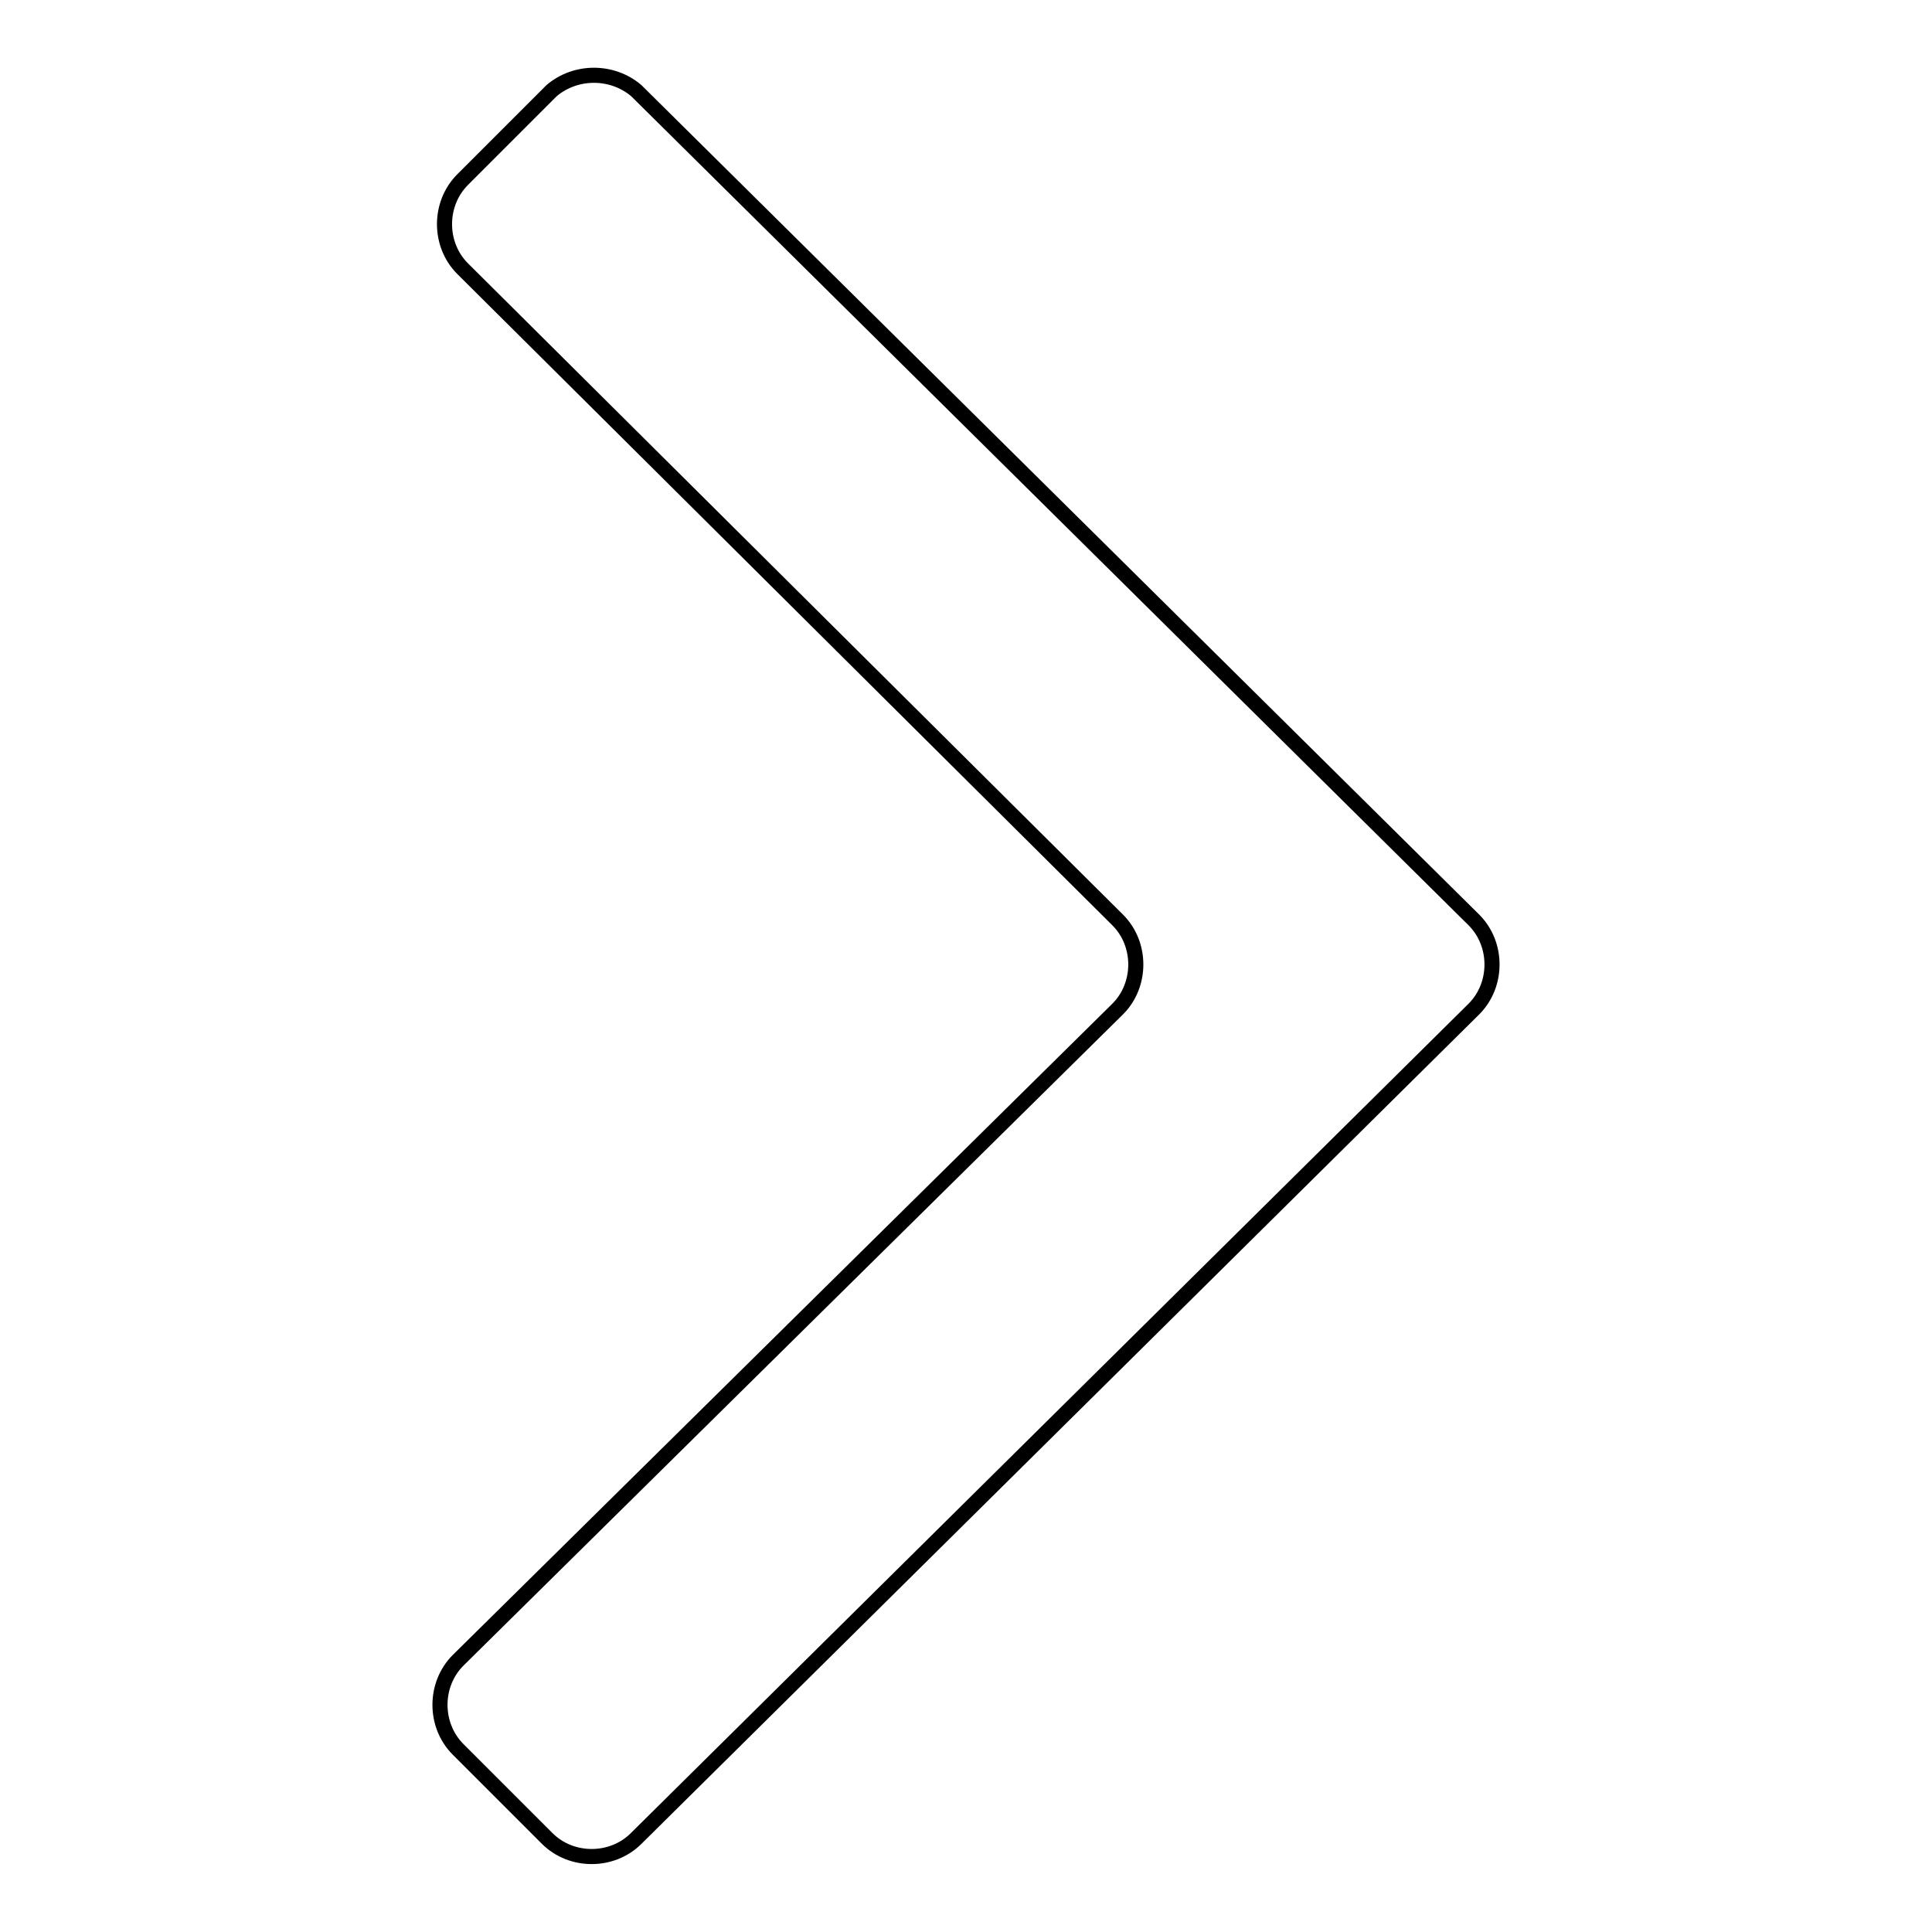 <?xml version="1.0" encoding="utf-8"?>
<!-- Svg Vector Icons : http://www.onlinewebfonts.com/icon -->
<!DOCTYPE svg PUBLIC "-//W3C//DTD SVG 1.1//EN" "http://www.w3.org/Graphics/SVG/1.1/DTD/svg11.dtd">
<svg version="1.1" xmlns="http://www.w3.org/2000/svg" xmlns:xlink="http://www.w3.org/1999/xlink" x="0px" y="0px" viewBox="0 0 256 256" enable-background="new 0 0 256 256" xml:space="preserve">
<g> <path stroke-width="2" fill-opacity="0" stroke="#000000"  d="M84.3,12l111,109.9c3.2,3.2,3.2,8.6,0,11.8l-111,109.9c-3.2,3.2-8.6,3.2-11.8,0l-11.8-11.8 c-3.2-3.2-3.2-8.6,0-11.8l87.4-86.3c3.2-3.2,3.2-8.6,0-11.8L61.3,35.6c-3.2-3.2-3.2-8.6,0-11.8L73.1,12C76.3,9.3,81.1,9.3,84.3,12z "/></g>
</svg>